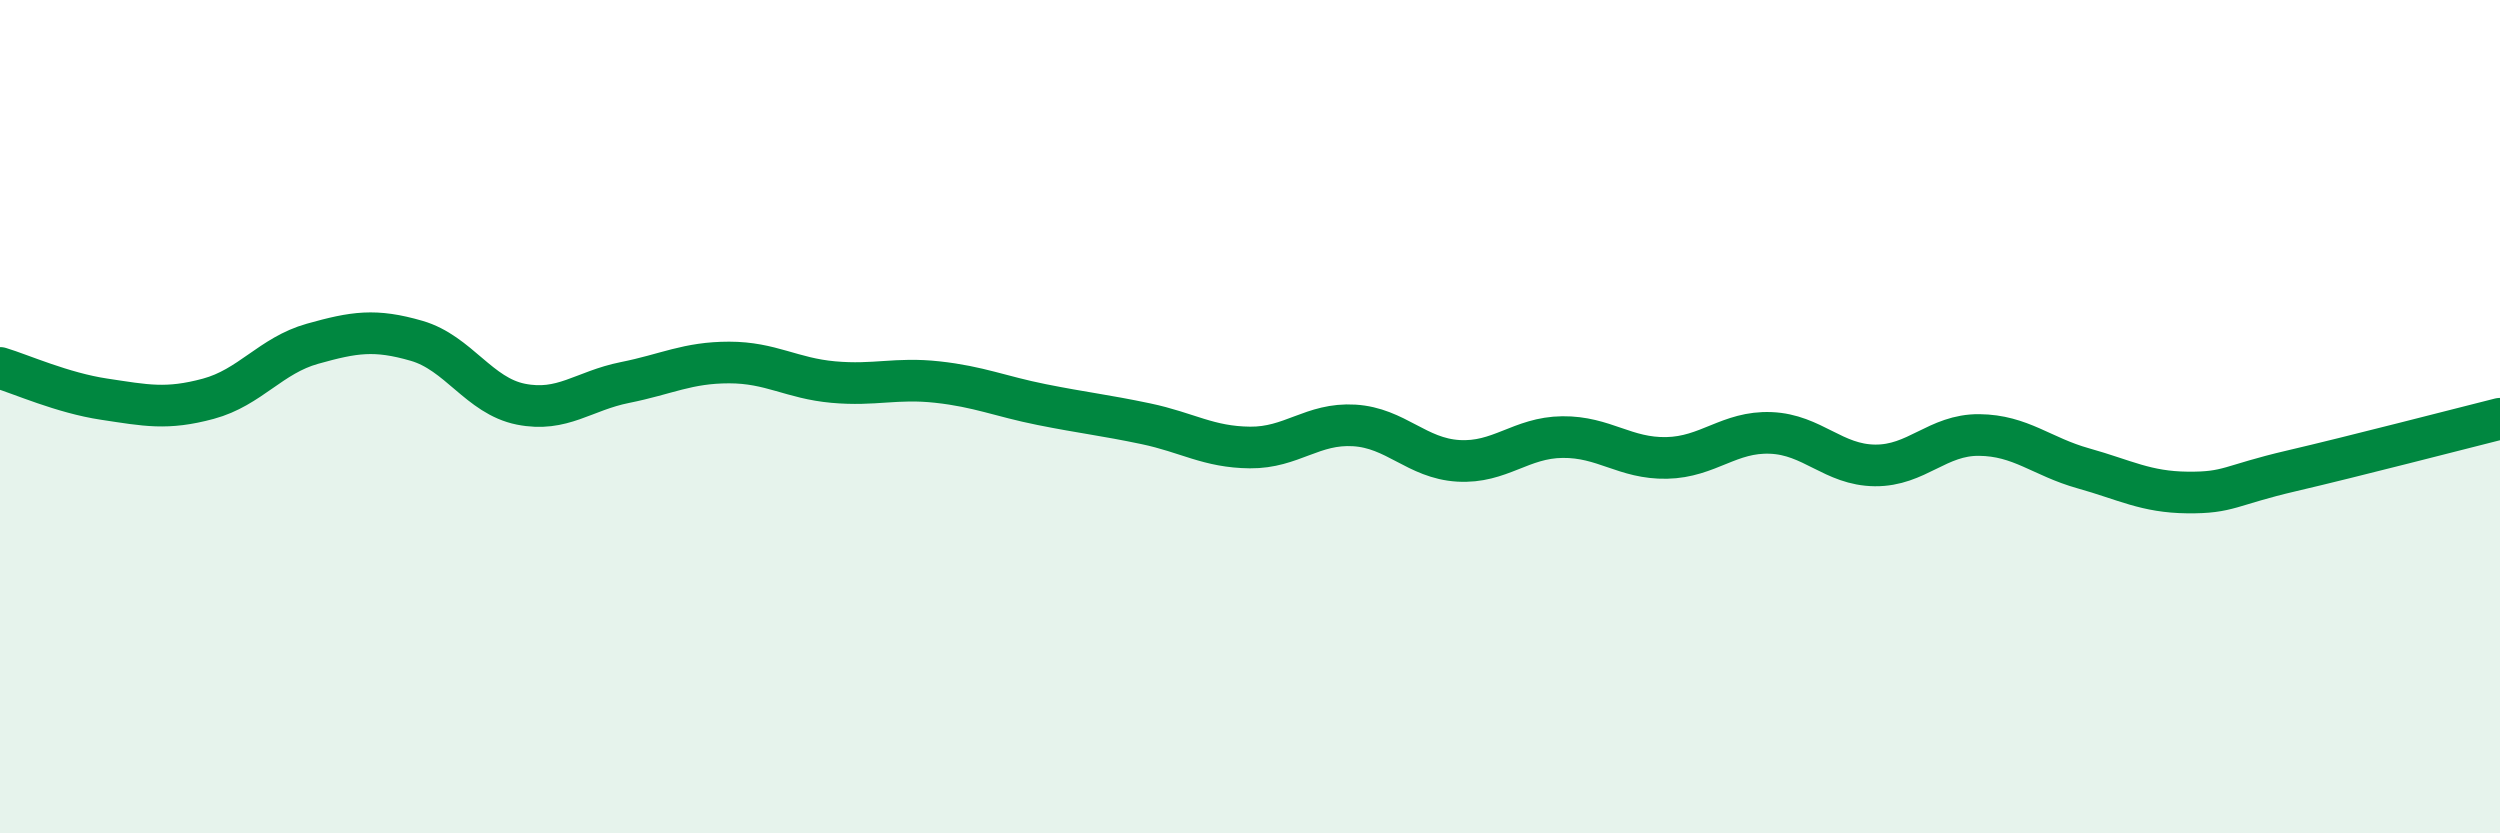 
    <svg width="60" height="20" viewBox="0 0 60 20" xmlns="http://www.w3.org/2000/svg">
      <path
        d="M 0,8.83 C 0.5,8.98 1.5,9.43 2.5,9.58 C 3.5,9.73 4,9.84 5,9.57 C 6,9.3 6.5,8.53 7.5,8.25 C 8.5,7.97 9,7.89 10,8.18 C 11,8.47 11.5,9.5 12.5,9.7 C 13.5,9.9 14,9.38 15,9.18 C 16,8.98 16.5,8.7 17.5,8.7 C 18.5,8.7 19,9.08 20,9.17 C 21,9.26 21.5,9.06 22.5,9.17 C 23.5,9.28 24,9.51 25,9.71 C 26,9.91 26.5,9.96 27.5,10.17 C 28.5,10.38 29,10.73 30,10.74 C 31,10.75 31.5,10.15 32.5,10.21 C 33.5,10.27 34,11 35,11.06 C 36,11.12 36.5,10.5 37.5,10.49 C 38.5,10.48 39,11.01 40,10.99 C 41,10.97 41.5,10.35 42.5,10.39 C 43.5,10.43 44,11.16 45,11.17 C 46,11.18 46.5,10.43 47.5,10.44 C 48.5,10.45 49,10.96 50,11.24 C 51,11.52 51.5,11.81 52.5,11.82 C 53.5,11.83 53.5,11.65 55,11.3 C 56.5,10.95 59,10.3 60,10.05L60 20L0 20Z"
        fill="#008740"
        opacity="0.1"
        stroke-linecap="round"
        stroke-linejoin="round"
      />
      <path
        d="M 0,8.83 C 0.5,8.98 1.5,9.43 2.5,9.58 C 3.5,9.73 4,9.84 5,9.57 C 6,9.3 6.5,8.53 7.5,8.25 C 8.5,7.97 9,7.89 10,8.18 C 11,8.47 11.5,9.5 12.5,9.7 C 13.5,9.9 14,9.38 15,9.18 C 16,8.98 16.5,8.7 17.5,8.7 C 18.5,8.7 19,9.08 20,9.17 C 21,9.26 21.5,9.06 22.5,9.17 C 23.5,9.28 24,9.51 25,9.71 C 26,9.91 26.5,9.96 27.5,10.17 C 28.5,10.38 29,10.73 30,10.74 C 31,10.75 31.5,10.15 32.5,10.21 C 33.5,10.27 34,11 35,11.06 C 36,11.12 36.5,10.5 37.5,10.49 C 38.5,10.48 39,11.01 40,10.99 C 41,10.97 41.5,10.35 42.5,10.39 C 43.5,10.43 44,11.16 45,11.17 C 46,11.18 46.5,10.43 47.5,10.44 C 48.5,10.45 49,10.96 50,11.24 C 51,11.52 51.5,11.81 52.5,11.82 C 53.5,11.83 53.5,11.65 55,11.3 C 56.5,10.95 59,10.3 60,10.05"
        stroke="#008740"
        stroke-width="1"
        fill="none"
        stroke-linecap="round"
        stroke-linejoin="round"
      />
    </svg>
  